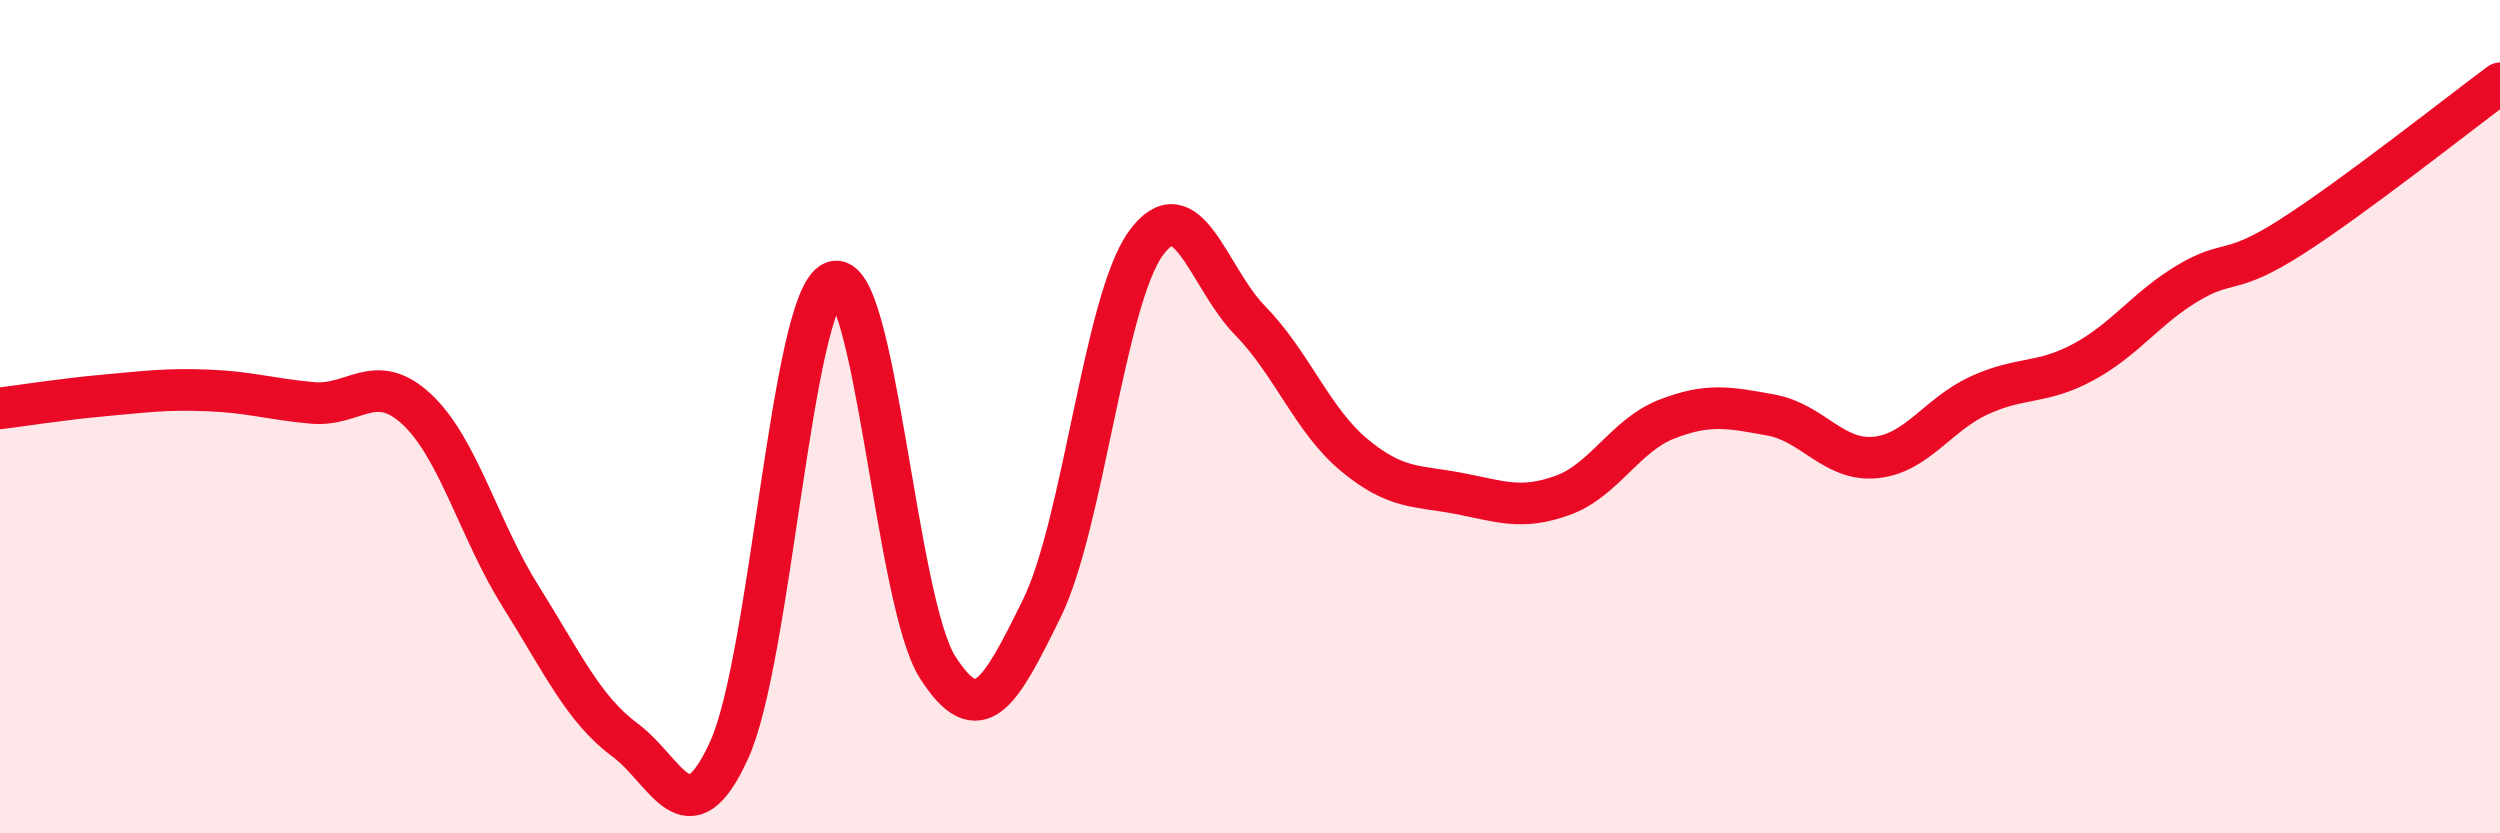 
    <svg width="60" height="20" viewBox="0 0 60 20" xmlns="http://www.w3.org/2000/svg">
      <path
        d="M 0,9.8 C 0.5,9.74 1.5,9.58 2.5,9.49 C 3.5,9.4 4,9.33 5,9.37 C 6,9.41 6.5,9.58 7.5,9.67 C 8.5,9.76 9,8.89 10,9.82 C 11,10.75 11.5,12.73 12.5,14.32 C 13.5,15.91 14,17.02 15,17.76 C 16,18.5 16.5,20.2 17.5,18 C 18.5,15.8 19,7.17 20,6.77 C 21,6.37 21.5,14.44 22.5,16.01 C 23.5,17.58 24,16.64 25,14.61 C 26,12.58 26.5,7.22 27.5,5.84 C 28.5,4.46 29,6.67 30,7.69 C 31,8.71 31.5,10.09 32.5,10.92 C 33.5,11.75 34,11.65 35,11.84 C 36,12.03 36.5,12.25 37.5,11.89 C 38.5,11.53 39,10.45 40,10.06 C 41,9.67 41.5,9.78 42.5,9.96 C 43.5,10.14 44,11.07 45,10.98 C 46,10.89 46.5,9.95 47.5,9.49 C 48.5,9.03 49,9.23 50,8.69 C 51,8.15 51.5,7.4 52.5,6.8 C 53.5,6.2 53.5,6.64 55,5.68 C 56.5,4.72 59,2.74 60,2L60 20L0 20Z"
        fill="#EB0A25"
        opacity="0.1"
        stroke-linecap="round"
        stroke-linejoin="round"
      />
      <path
        d="M 0,9.8 C 0.5,9.74 1.5,9.58 2.5,9.49 C 3.5,9.4 4,9.33 5,9.37 C 6,9.41 6.5,9.58 7.5,9.67 C 8.5,9.76 9,8.89 10,9.82 C 11,10.75 11.5,12.73 12.5,14.32 C 13.5,15.91 14,17.02 15,17.76 C 16,18.5 16.5,20.2 17.5,18 C 18.5,15.8 19,7.17 20,6.77 C 21,6.37 21.5,14.44 22.5,16.01 C 23.5,17.58 24,16.64 25,14.61 C 26,12.58 26.5,7.22 27.5,5.84 C 28.5,4.46 29,6.67 30,7.69 C 31,8.71 31.5,10.09 32.5,10.92 C 33.5,11.75 34,11.65 35,11.84 C 36,12.03 36.5,12.25 37.5,11.89 C 38.5,11.53 39,10.45 40,10.06 C 41,9.67 41.5,9.78 42.5,9.96 C 43.5,10.14 44,11.07 45,10.98 C 46,10.89 46.5,9.95 47.5,9.49 C 48.5,9.03 49,9.23 50,8.69 C 51,8.15 51.5,7.4 52.5,6.8 C 53.5,6.2 53.5,6.64 55,5.68 C 56.5,4.72 59,2.74 60,2"
        stroke="#EB0A25"
        stroke-width="1"
        fill="none"
        stroke-linecap="round"
        stroke-linejoin="round"
      />
    </svg>
  